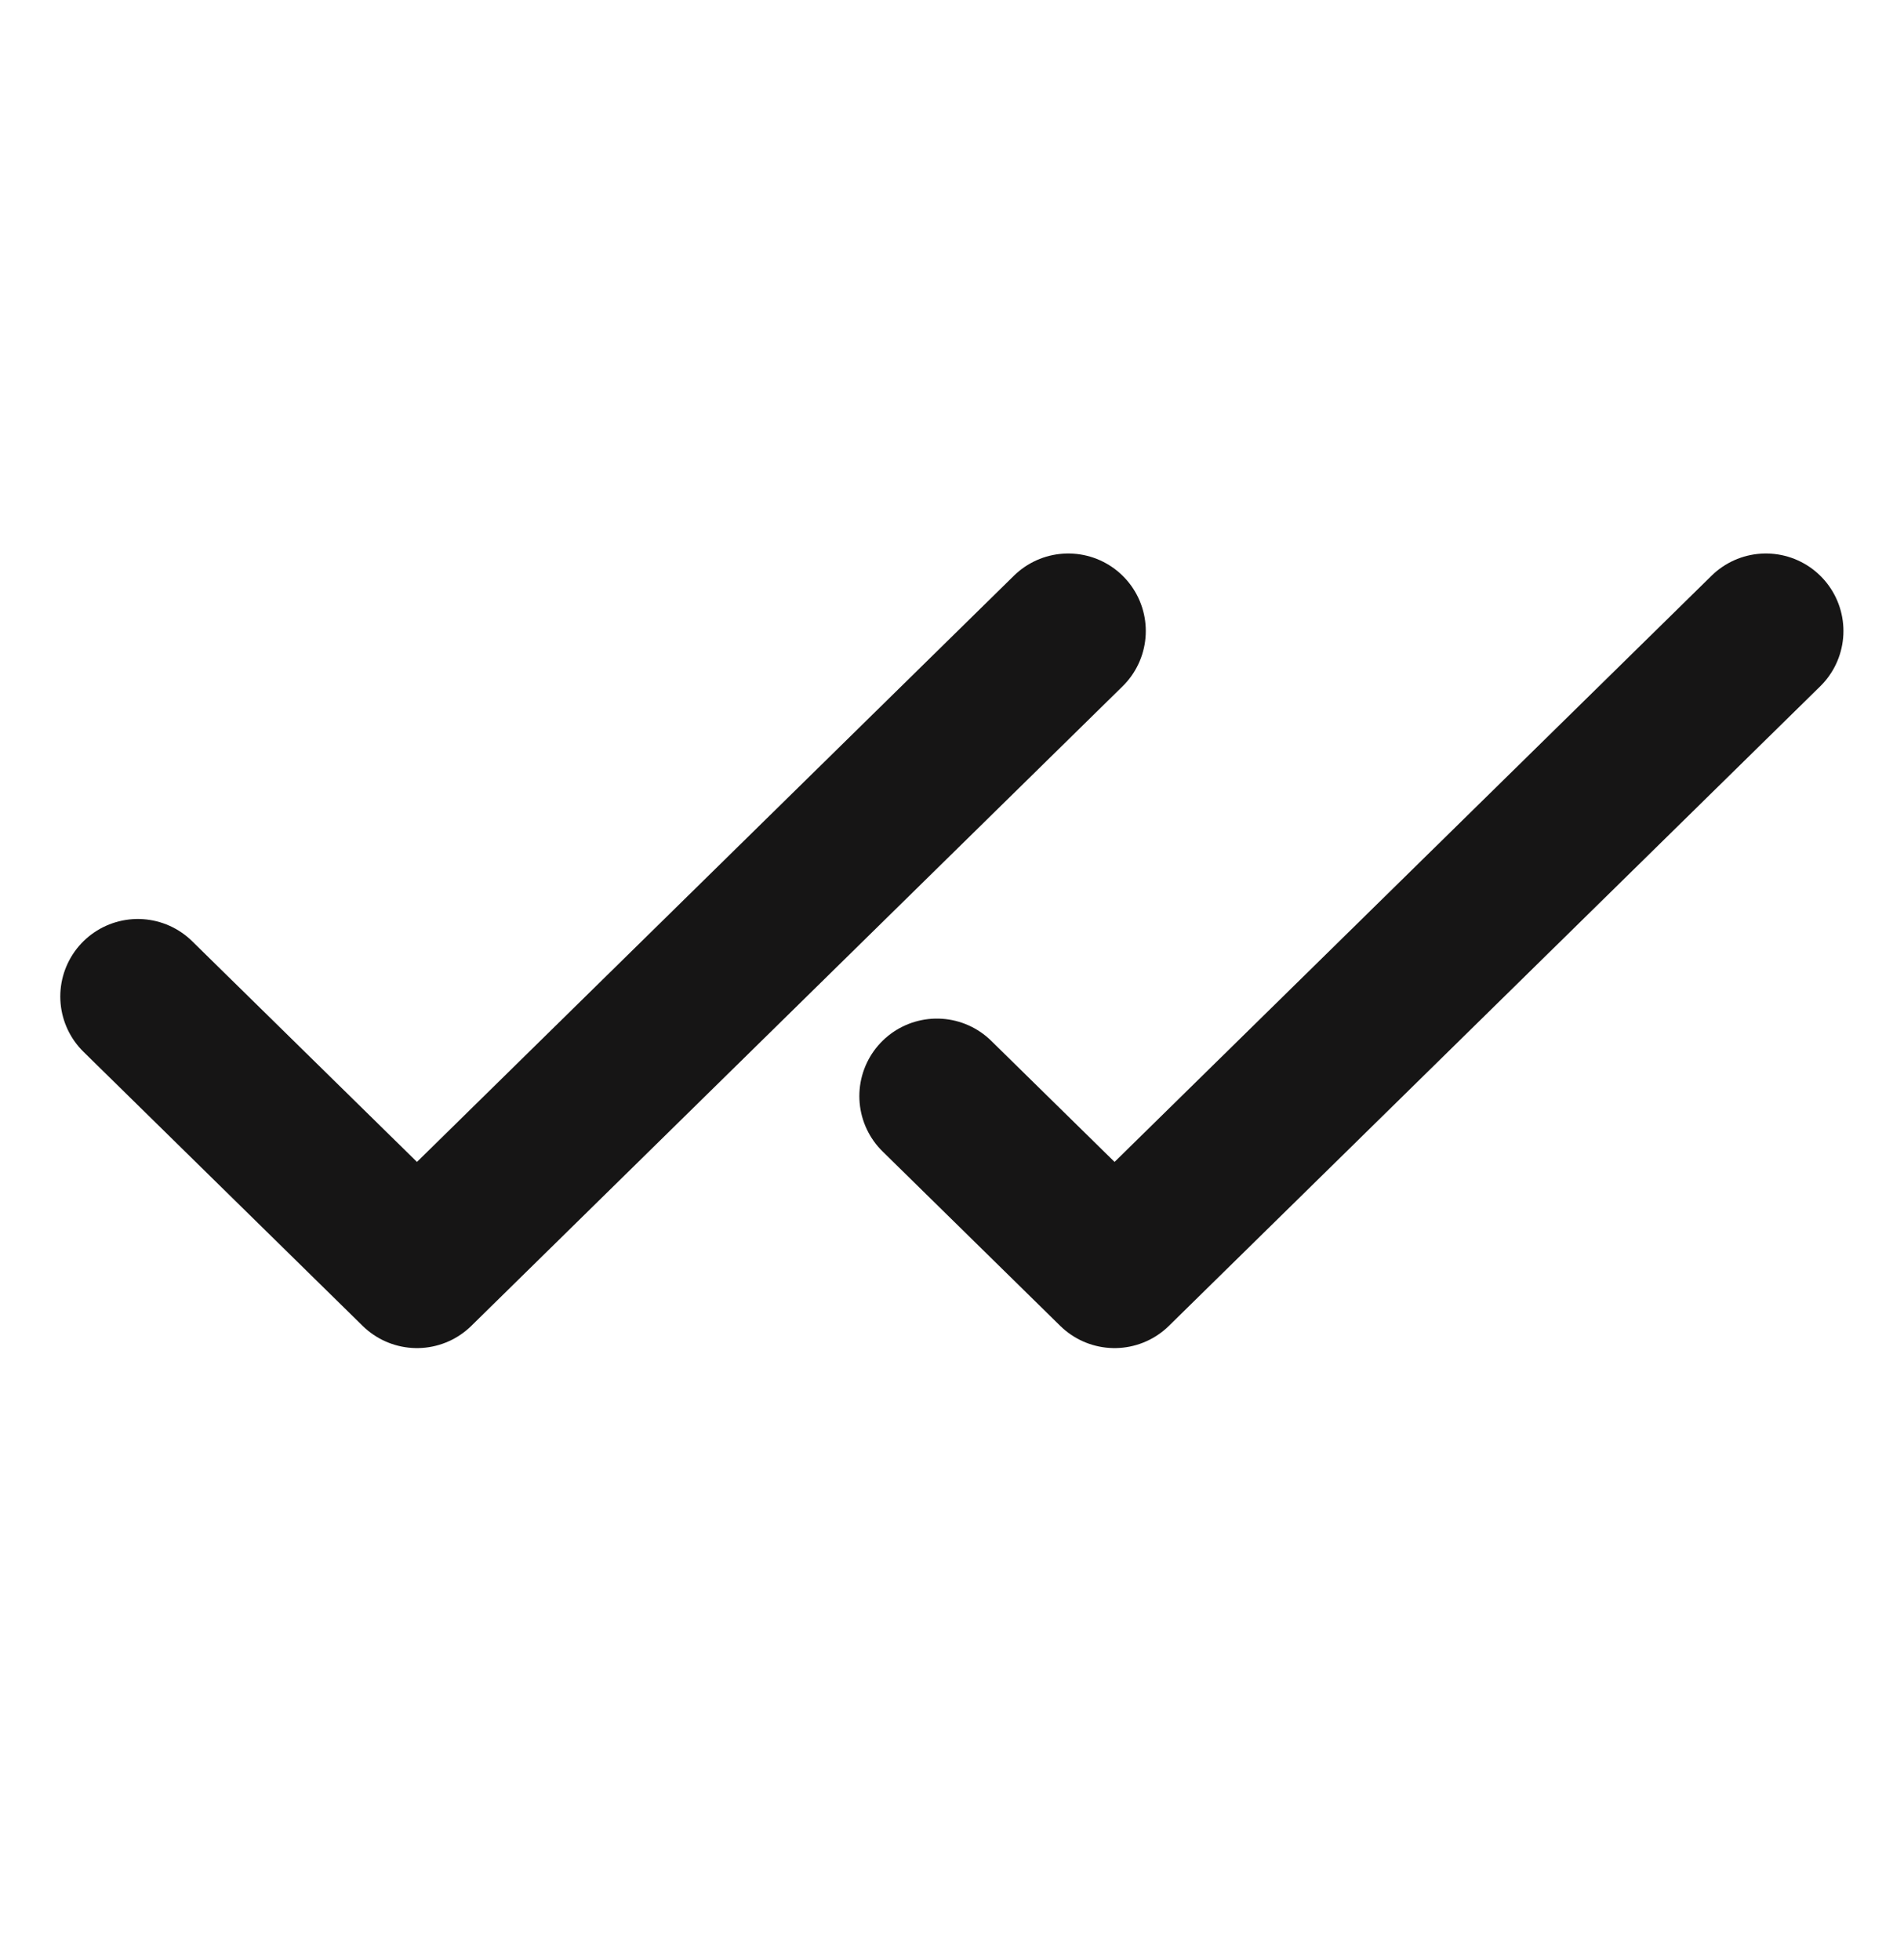 <svg width="34" height="35" viewBox="0 0 34 35" fill="none" xmlns="http://www.w3.org/2000/svg">
<path d="M2.461 17.798L7.446 22.693L19.076 11.27" stroke="#161515" stroke-width="2.769" stroke-linecap="round" stroke-linejoin="round"/>
<path d="M16.73 19.577L19.903 22.693L31.534 11.27" stroke="#161515" stroke-width="2.769" stroke-linecap="round" stroke-linejoin="round"/>
</svg>
